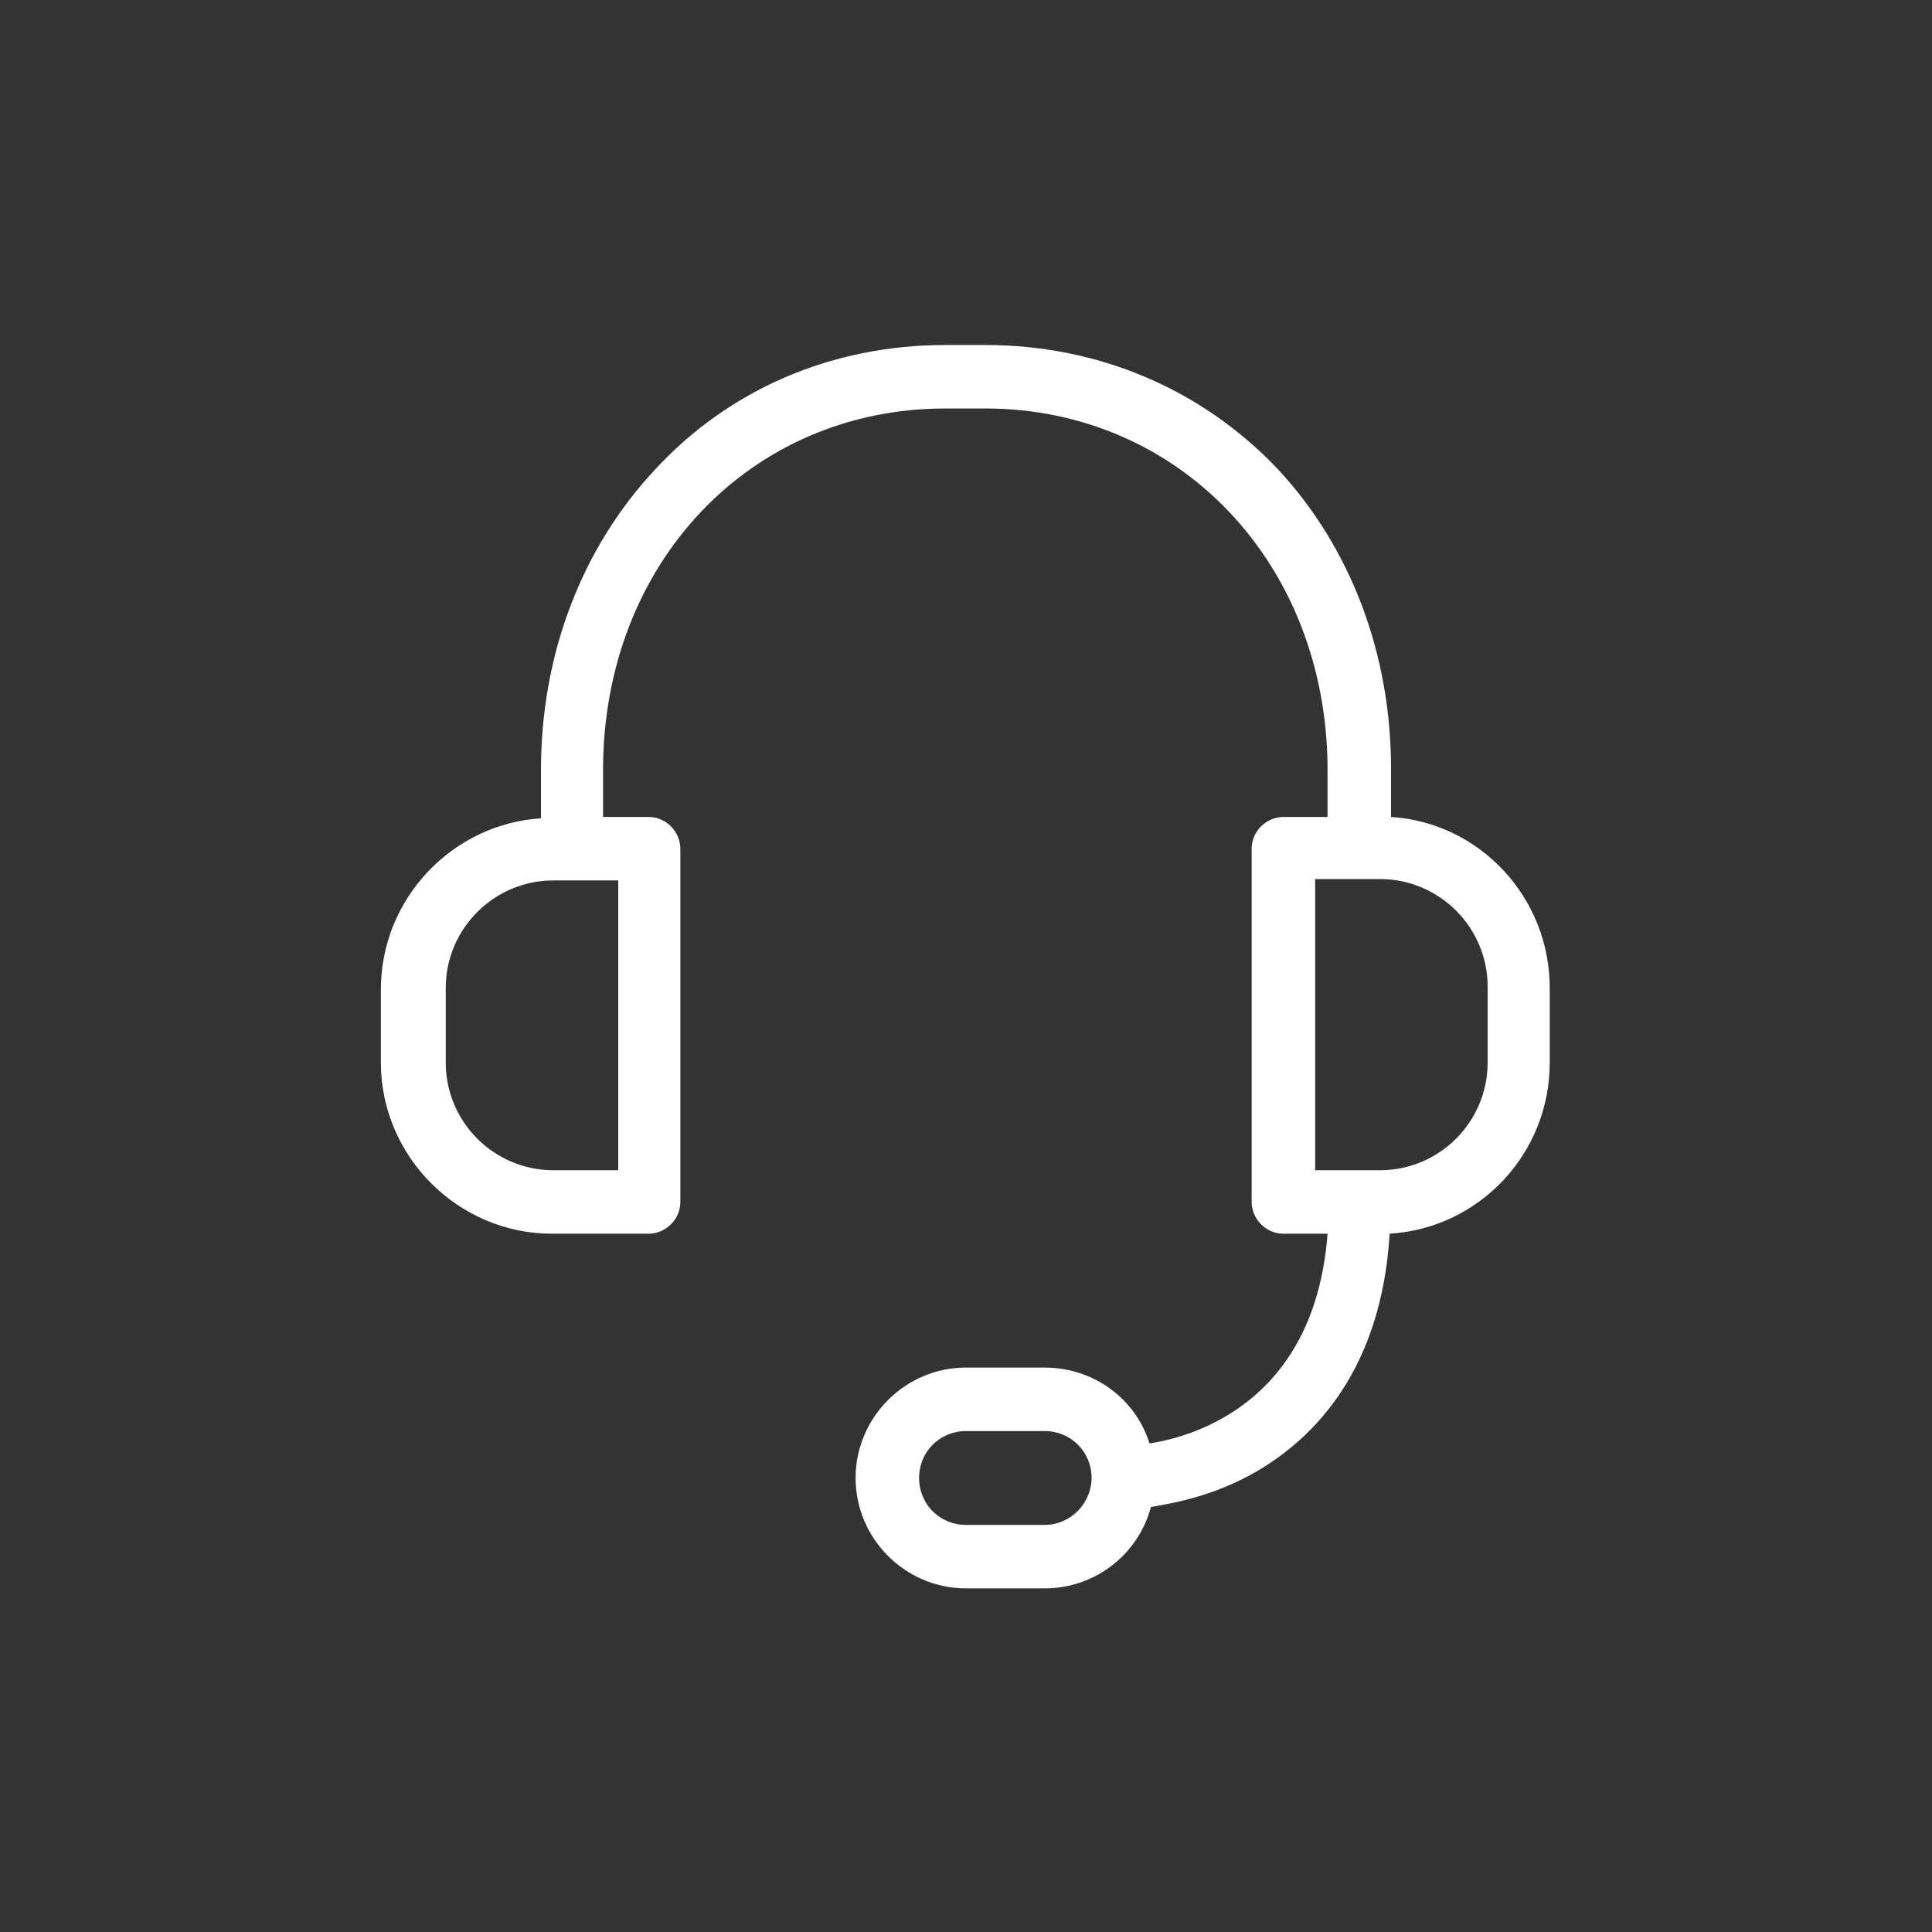 <?xml version="1.0" encoding="utf-8"?>
<!-- Generator: Adobe Illustrator 22.0.0, SVG Export Plug-In . SVG Version: 6.00 Build 0)  -->
<svg version="1.1" id="Layer_1" xmlns="http://www.w3.org/2000/svg" xmlns:xlink="http://www.w3.org/1999/xlink" x="0px" y="0px"
	 viewBox="0 0 140 140" style="enable-background:new 0 0 140 140;" xml:space="preserve">
<rect x="0" y="0" width="140" height="140" fill="#333333" stroke="none"/>
<style type="text/css">
	.st0{fill:#FFFFFF;}
</style>
<g>
	<path class="st0" d="M100.8,59.2v-3.5c0-8.3-2.9-16-8.2-21.7C87.1,28.2,79.6,25,71.4,25h-2.9c-8.2,0-15.7,3.2-21.1,9.1
		c-5.3,5.7-8.2,13.4-8.2,21.7v3.5c-6.4,0.4-11.6,5.8-11.6,12.4V77c0,6.8,5.6,12.4,12.4,12.4h7c1.2,0,2.3-1,2.3-2.3V61.5
		c0-1.2-1-2.3-2.3-2.3h-3.3v-3.4c0-15,10.7-26.2,24.8-26.2h2.9c14.1,0,24.8,11.3,24.8,26.2v3.4H93c-1.2,0-2.3,1-2.3,2.3v25.6
		c0,1.2,1,2.3,2.3,2.3h3.2c-0.9,11.8-9.1,14.6-12.9,15.2c-1-3.2-4-5.5-7.6-5.5H70c-4.4,0-8,3.6-8,8s3.6,8,8,8h5.7
		c3.7,0,6.8-2.5,7.7-5.9c1.9-0.3,4.8-0.9,7.7-2.6c4.1-2.4,9-7.3,9.6-17.2c6.5-0.4,11.6-5.8,11.6-12.4v-5.4
		C112.3,65,107.2,59.6,100.8,59.2z M44.8,84.8h-4.7c-4.3,0-7.8-3.5-7.8-7.8v-5.4c0-4.3,3.5-7.8,7.8-7.8h4.7V84.8z M75.7,110.5H70
		c-1.9,0-3.4-1.5-3.4-3.4c0-1.9,1.5-3.4,3.4-3.4h5.7c1.9,0,3.4,1.5,3.4,3.4C79.1,108.9,77.6,110.5,75.7,110.5z M107.8,77
		c0,4.3-3.5,7.8-7.8,7.8h-4.7V63.7h4.7c4.3,0,7.8,3.5,7.8,7.8V77z"/>
</g>
</svg>
